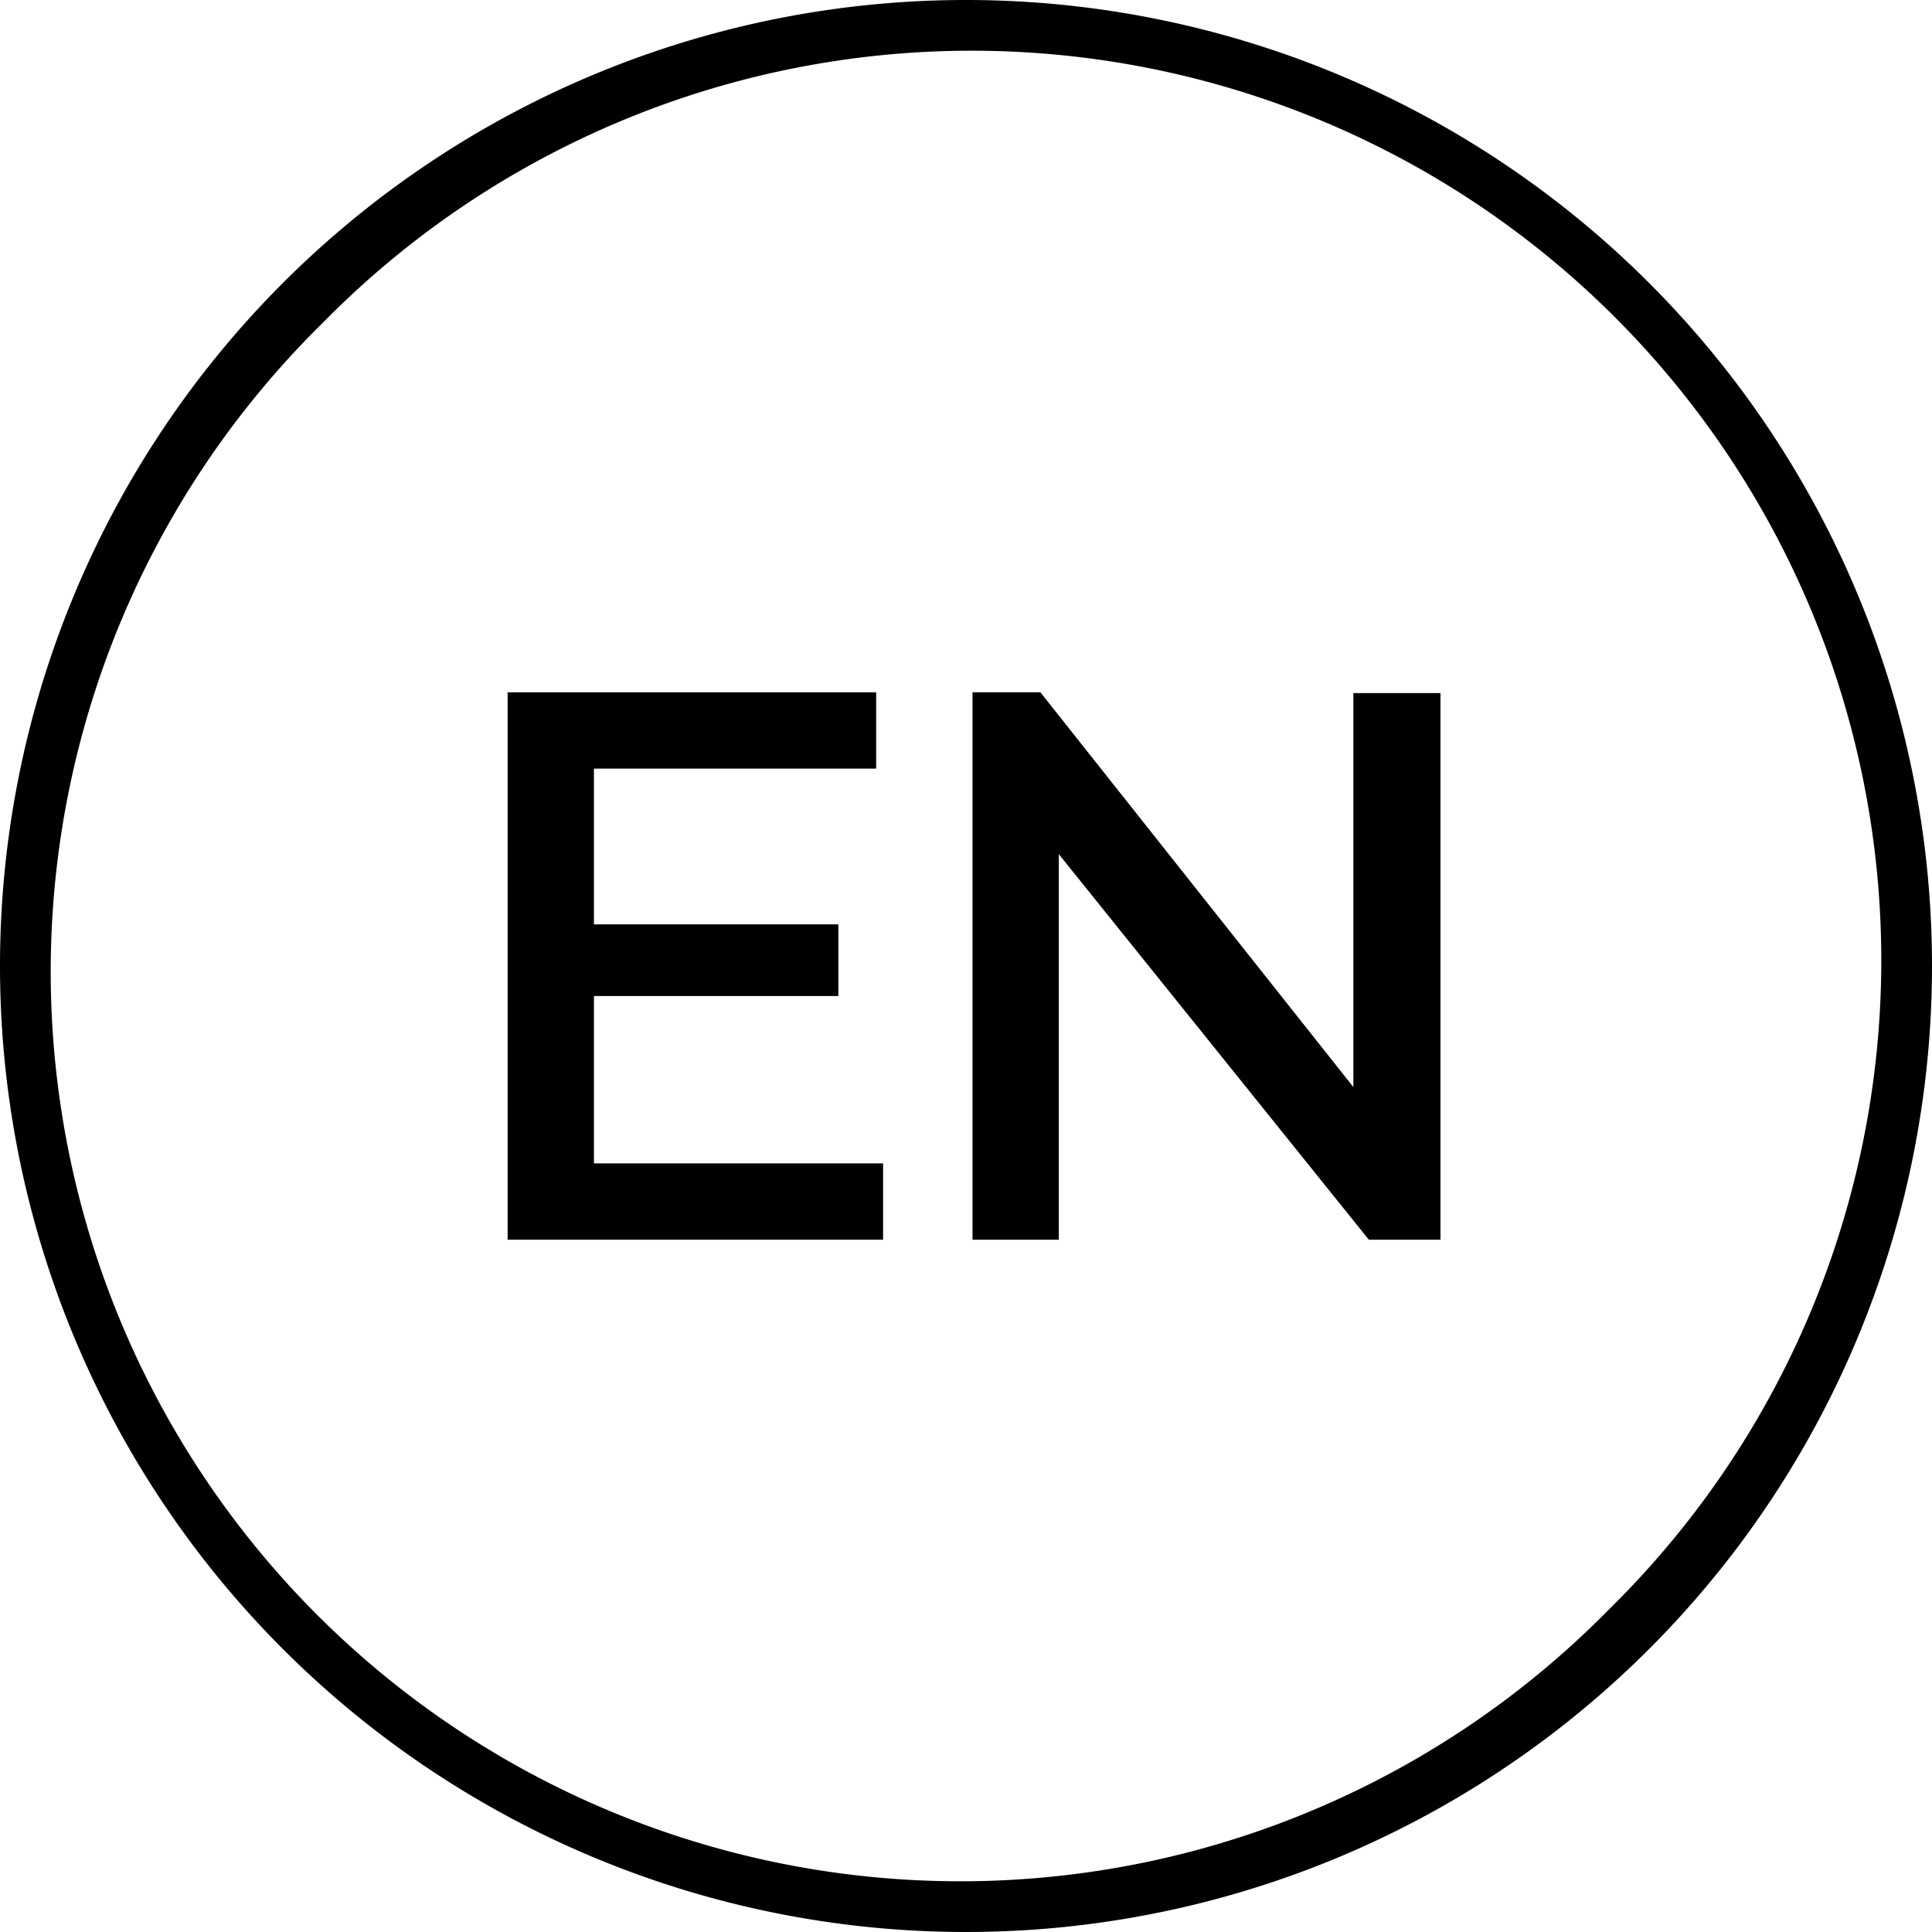 <svg id="Livello_1" data-name="Livello 1" xmlns="http://www.w3.org/2000/svg" viewBox="0 0 240 240"><polygon points="73.78 123.73 104.14 123.73 104.14 114.83 73.78 114.83 73.78 95.48 108.84 95.48 108.84 86 63.06 86 63.06 154 109.7 154 109.7 144.52 73.78 144.52 73.78 123.73"/><polygon points="168.12 135.04 129.24 86 120.81 86 120.81 154 131.53 154 131.53 106.11 170.04 154 178.94 154 178.94 86.1 168.12 86.1 168.12 135.04"/><path d="M120,0A120,120,0,1,0,240,120,120,120,0,0,0,120,0Zm79.9,199.9A113,113,0,1,1,40.1,40.1,113,113,0,1,1,199.9,199.9Z"/></svg>